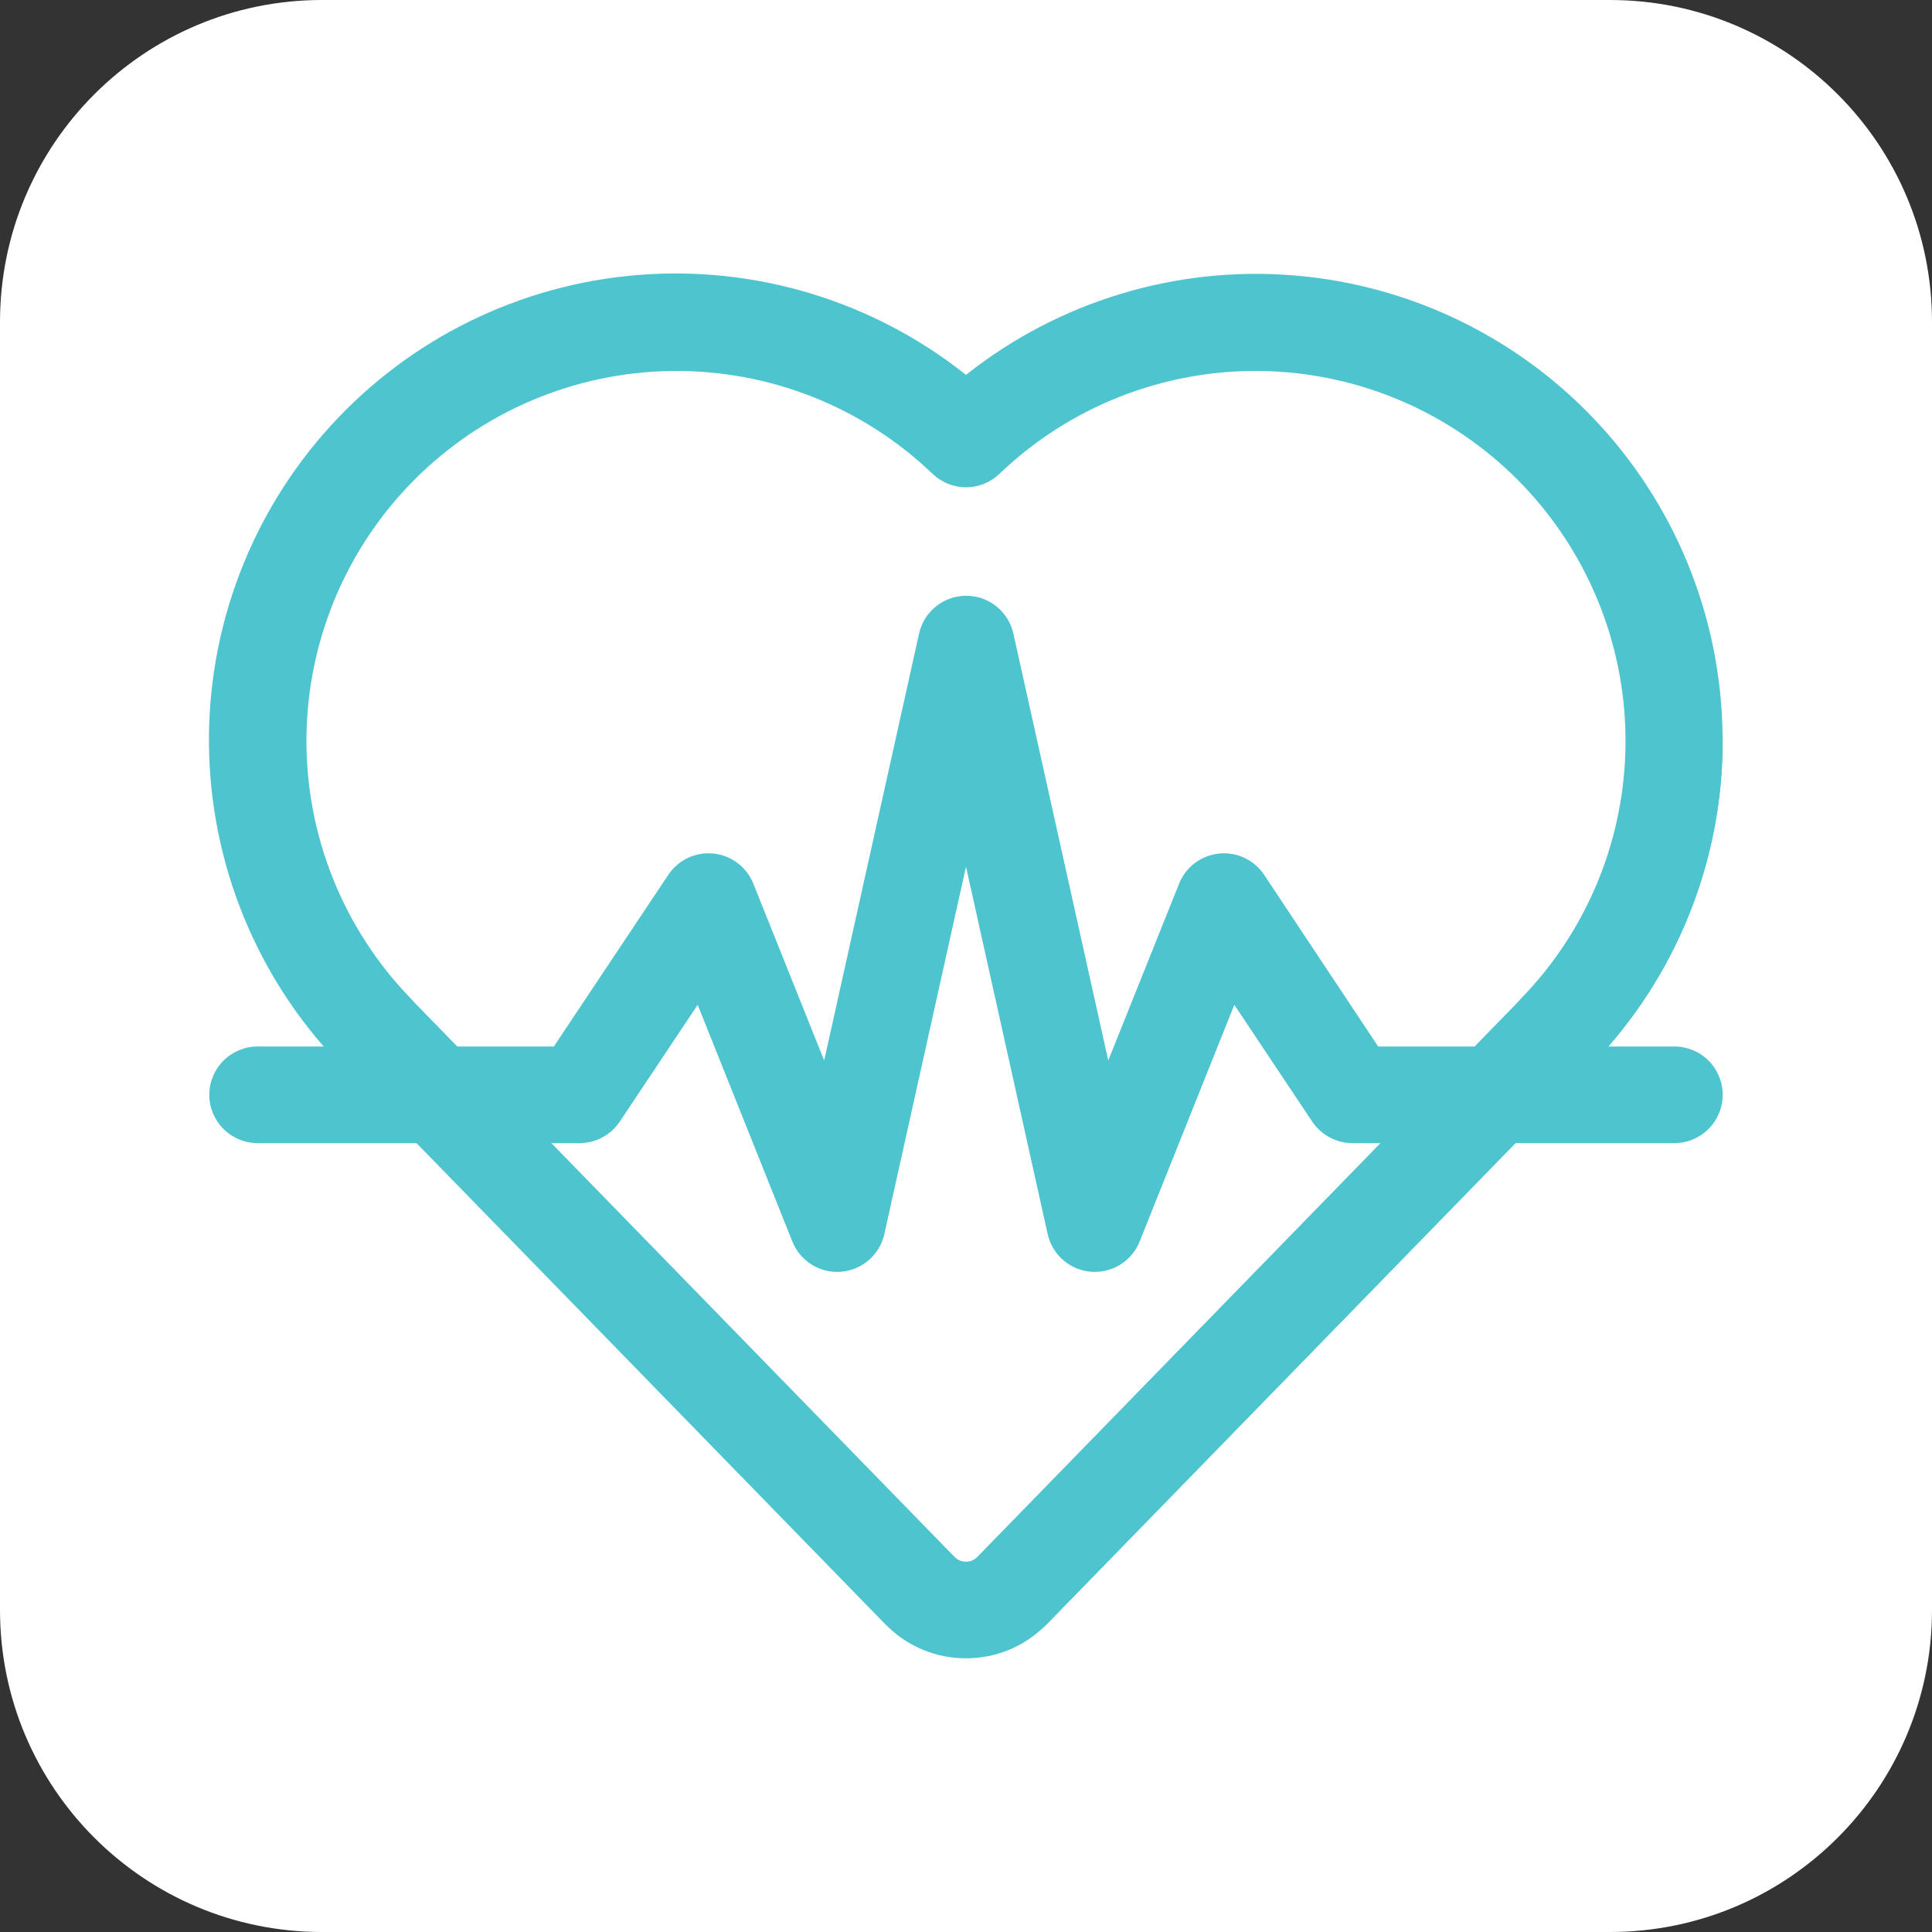 <svg width="60" height="60" viewBox="0 0 60 60" fill="none" xmlns="http://www.w3.org/2000/svg">
<rect x="0" y="0" width="60" height="60" fill="#333333" stroke="none"/>
<g clip-path="url(#clip0_130_691)">
<path d="M50 0H10C4.477 0 0 4.477 0 10V50C0 55.523 4.477 60 10 60H50C55.523 60 60 55.523 60 50V10C60 4.477 55.523 0 50 0Z" fill="white"/>
<path d="M52 23C52.002 20.451 51.254 17.958 49.849 15.831C48.444 13.704 46.444 12.037 44.099 11.039C41.754 10.04 39.166 9.754 36.659 10.215C34.152 10.676 31.836 11.865 30 13.633C27.541 11.278 24.255 9.982 20.85 10.025C17.445 10.069 14.193 11.447 11.794 13.864C9.395 16.281 8.041 19.543 8.024 22.948C8.006 26.354 9.326 29.63 11.7 32.071H11.69L28.567 49.4C28.753 49.591 28.975 49.743 29.221 49.847C29.467 49.951 29.73 50.004 29.997 50.004C30.264 50.004 30.528 49.951 30.773 49.847C31.019 49.743 31.241 49.591 31.427 49.4L48.312 32.071H48.3C50.674 29.649 52.002 26.392 52 23Z" fill="white"/>
<path d="M30 51.5C29.091 51.502 28.217 51.148 27.567 50.513C27.542 50.491 27.517 50.467 27.493 50.442L10.614 33.118C10.579 33.082 10.546 33.045 10.514 33.006C7.973 30.353 6.535 26.833 6.49 23.16C6.445 19.486 7.798 15.933 10.274 13.218C12.749 10.504 16.164 8.831 19.826 8.539C23.488 8.246 27.125 9.355 30 11.642C32.876 9.361 36.511 8.257 40.169 8.552C43.828 8.847 47.239 10.52 49.712 13.232C52.186 15.944 53.538 19.494 53.496 23.165C53.453 26.835 52.019 30.353 49.484 33.007C49.453 33.046 49.419 33.083 49.384 33.118L32.507 50.442C32.483 50.468 32.458 50.492 32.432 50.514C31.782 51.149 30.908 51.503 30 51.5ZM29.588 48.294C29.607 48.311 29.625 48.329 29.644 48.348C29.69 48.396 29.745 48.434 29.806 48.461C29.867 48.487 29.933 48.5 30 48.5C30.066 48.5 30.132 48.487 30.193 48.461C30.255 48.434 30.31 48.396 30.356 48.348L30.412 48.293L47.135 31.13C47.165 31.093 47.196 31.058 47.229 31.024C49.329 28.864 50.498 25.966 50.482 22.953C50.467 19.941 49.269 17.055 47.147 14.916C45.024 12.778 42.147 11.559 39.135 11.521C36.122 11.483 33.215 12.63 31.04 14.714C30.76 14.983 30.388 15.133 30 15.133C29.612 15.133 29.239 14.983 28.96 14.714C26.785 12.63 23.878 11.483 20.865 11.521C17.853 11.559 14.975 12.778 12.853 14.916C10.731 17.055 9.533 19.941 9.517 22.953C9.502 25.966 10.67 28.864 12.771 31.024C12.805 31.058 12.836 31.094 12.866 31.13L29.588 48.294Z" fill="#4EC4CF"/>
<path d="M31.433 50.9C31.138 50.9 30.849 50.813 30.603 50.65C30.357 50.487 30.165 50.255 30.05 49.983C29.935 49.711 29.903 49.412 29.958 49.122C30.013 48.832 30.152 48.564 30.358 48.353L47.135 31.13C47.165 31.093 47.196 31.058 47.229 31.024C49.33 28.882 50.504 26 50.5 23C50.5 22.602 50.658 22.221 50.939 21.939C51.221 21.658 51.602 21.5 52 21.5C52.398 21.5 52.779 21.658 53.061 21.939C53.342 22.221 53.5 22.602 53.5 23C53.506 26.73 52.067 30.316 49.484 33.007C49.453 33.046 49.419 33.083 49.384 33.118L32.507 50.442C32.368 50.586 32.201 50.701 32.016 50.78C31.832 50.858 31.634 50.899 31.433 50.9Z" fill="#4EC4CF"/>
<path d="M34 39.5C33.96 39.5 33.919 39.5 33.879 39.495C33.559 39.469 33.257 39.341 33.015 39.131C32.773 38.92 32.605 38.638 32.536 38.325L30 26.915L27.464 38.325C27.395 38.638 27.227 38.92 26.985 39.131C26.743 39.341 26.441 39.469 26.121 39.495C25.802 39.521 25.482 39.444 25.21 39.275C24.937 39.106 24.726 38.854 24.607 38.557L21.667 31.205L19.248 34.832C19.111 35.037 18.925 35.206 18.708 35.322C18.49 35.439 18.247 35.5 18 35.5H8C7.602 35.5 7.221 35.342 6.939 35.06C6.658 34.779 6.5 34.398 6.5 34C6.5 33.602 6.658 33.221 6.939 32.939C7.221 32.658 7.602 32.5 8 32.5H17.2L20.755 27.168C20.907 26.94 21.117 26.759 21.365 26.642C21.612 26.526 21.887 26.479 22.159 26.508C22.43 26.536 22.689 26.638 22.907 26.803C23.126 26.968 23.294 27.189 23.396 27.443L25.596 32.934L28.543 19.675C28.617 19.342 28.803 19.044 29.069 18.831C29.335 18.618 29.666 18.502 30.007 18.502C30.348 18.502 30.679 18.618 30.945 18.831C31.211 19.044 31.397 19.342 31.471 19.675L34.418 32.934L36.618 27.443C36.719 27.189 36.888 26.968 37.106 26.803C37.325 26.638 37.584 26.536 37.855 26.508C38.127 26.479 38.402 26.526 38.649 26.642C38.897 26.759 39.107 26.94 39.259 27.168L42.8 32.5H52C52.398 32.5 52.779 32.658 53.061 32.939C53.342 33.221 53.5 33.602 53.5 34C53.5 34.398 53.342 34.779 53.061 35.06C52.779 35.342 52.398 35.5 52 35.5H42C41.753 35.5 41.51 35.439 41.292 35.322C41.075 35.206 40.889 35.037 40.752 34.832L38.333 31.205L35.393 38.557C35.282 38.835 35.089 39.074 34.841 39.242C34.593 39.41 34.3 39.5 34 39.5Z" fill="#4EC4CF"/>
</g>
<defs>
<clipPath id="clip0_130_691">
<rect width="60" height="60" fill="white"/>
</clipPath>
</defs>
</svg>
